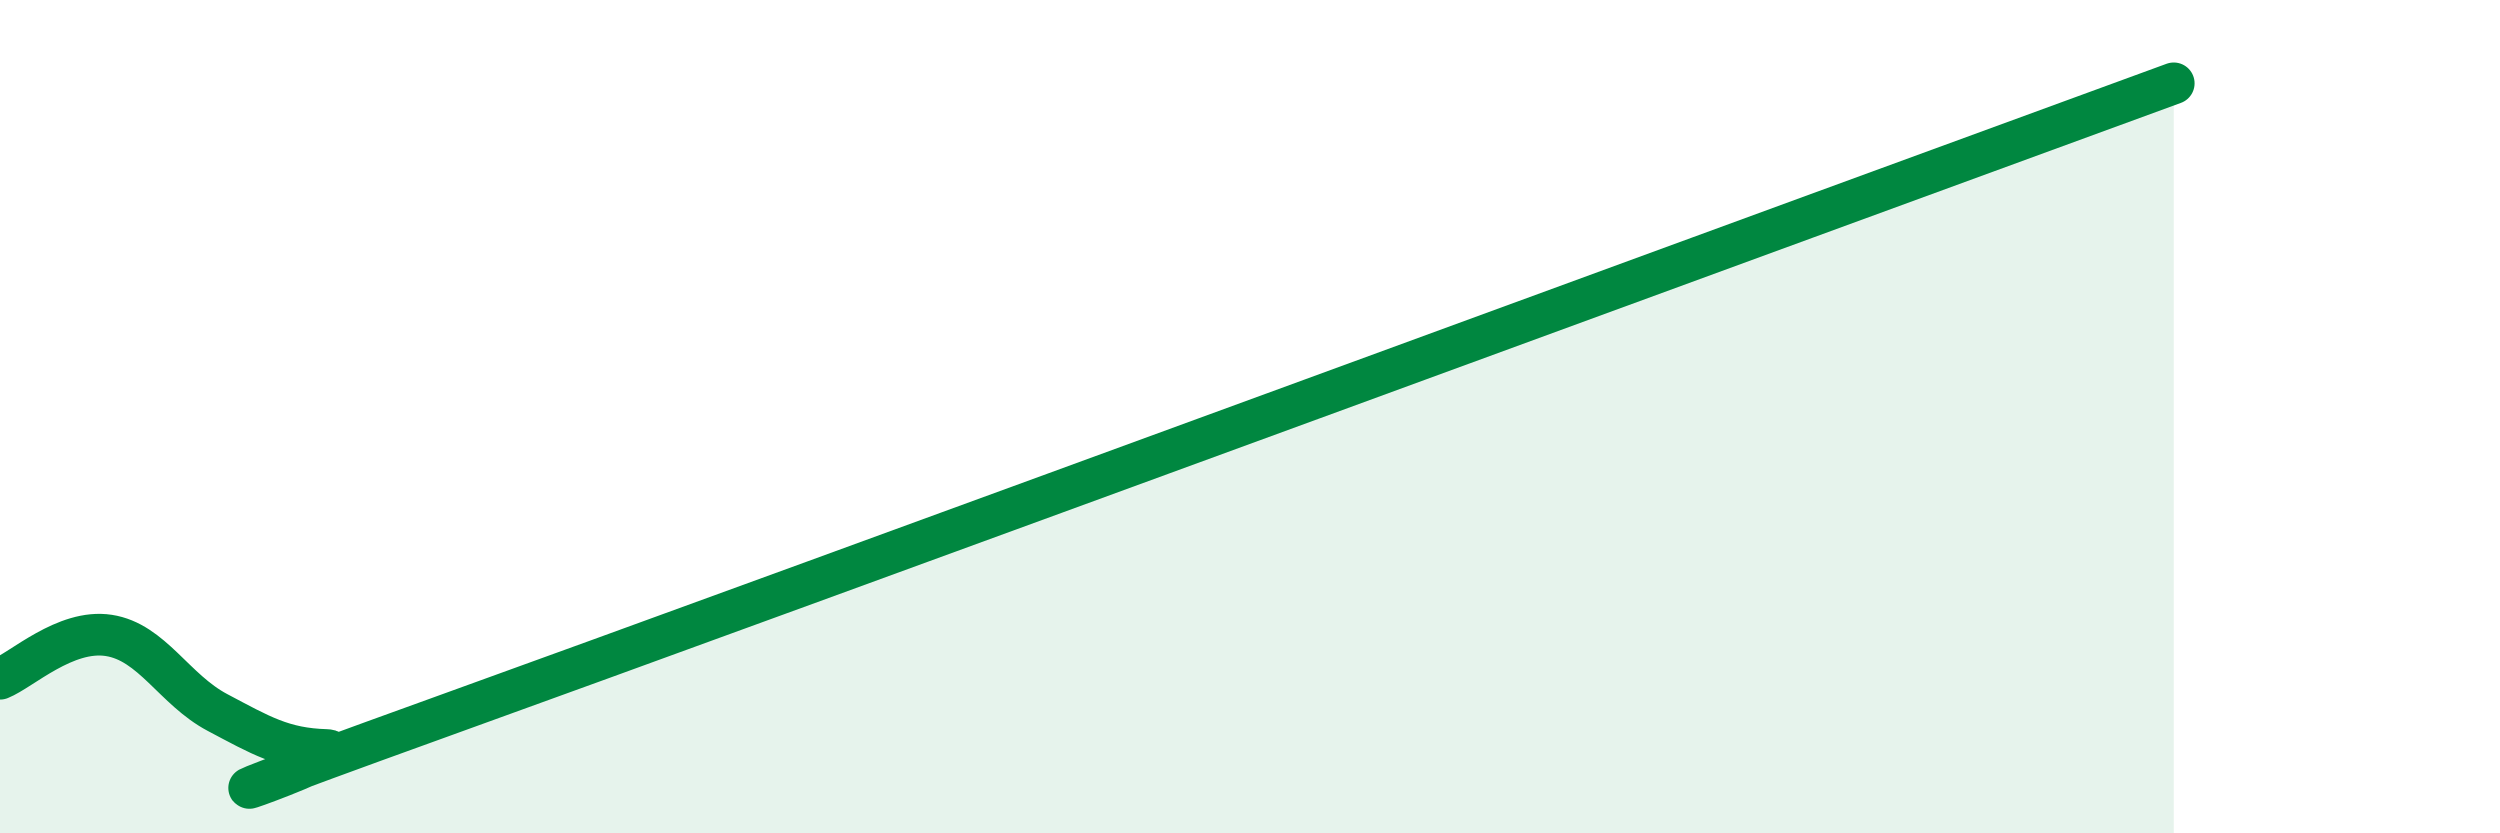 
    <svg width="60" height="20" viewBox="0 0 60 20" xmlns="http://www.w3.org/2000/svg">
      <path
        d="M 0,16.29 C 0.52,16.08 1.57,15.09 2.61,15.25 C 3.65,15.41 4.18,16.55 5.22,17.1 C 6.26,17.65 6.79,17.97 7.83,18 C 8.87,18.03 1.56,20.46 10.43,17.26 C 19.3,14.06 43.82,5.05 52.17,2L52.17 20L0 20Z"
        fill="#008740"
        opacity="0.1"
        stroke-linecap="round"
        stroke-linejoin="round"
      />
      <path
        d="M 0,16.29 C 0.52,16.08 1.57,15.09 2.61,15.25 C 3.65,15.41 4.18,16.55 5.22,17.1 C 6.26,17.65 6.79,17.97 7.83,18 C 8.87,18.03 1.56,20.46 10.43,17.26 C 19.3,14.06 43.82,5.05 52.17,2"
        stroke="#008740"
        stroke-width="1"
        fill="none"
        stroke-linecap="round"
        stroke-linejoin="round"
      />
    </svg>
  